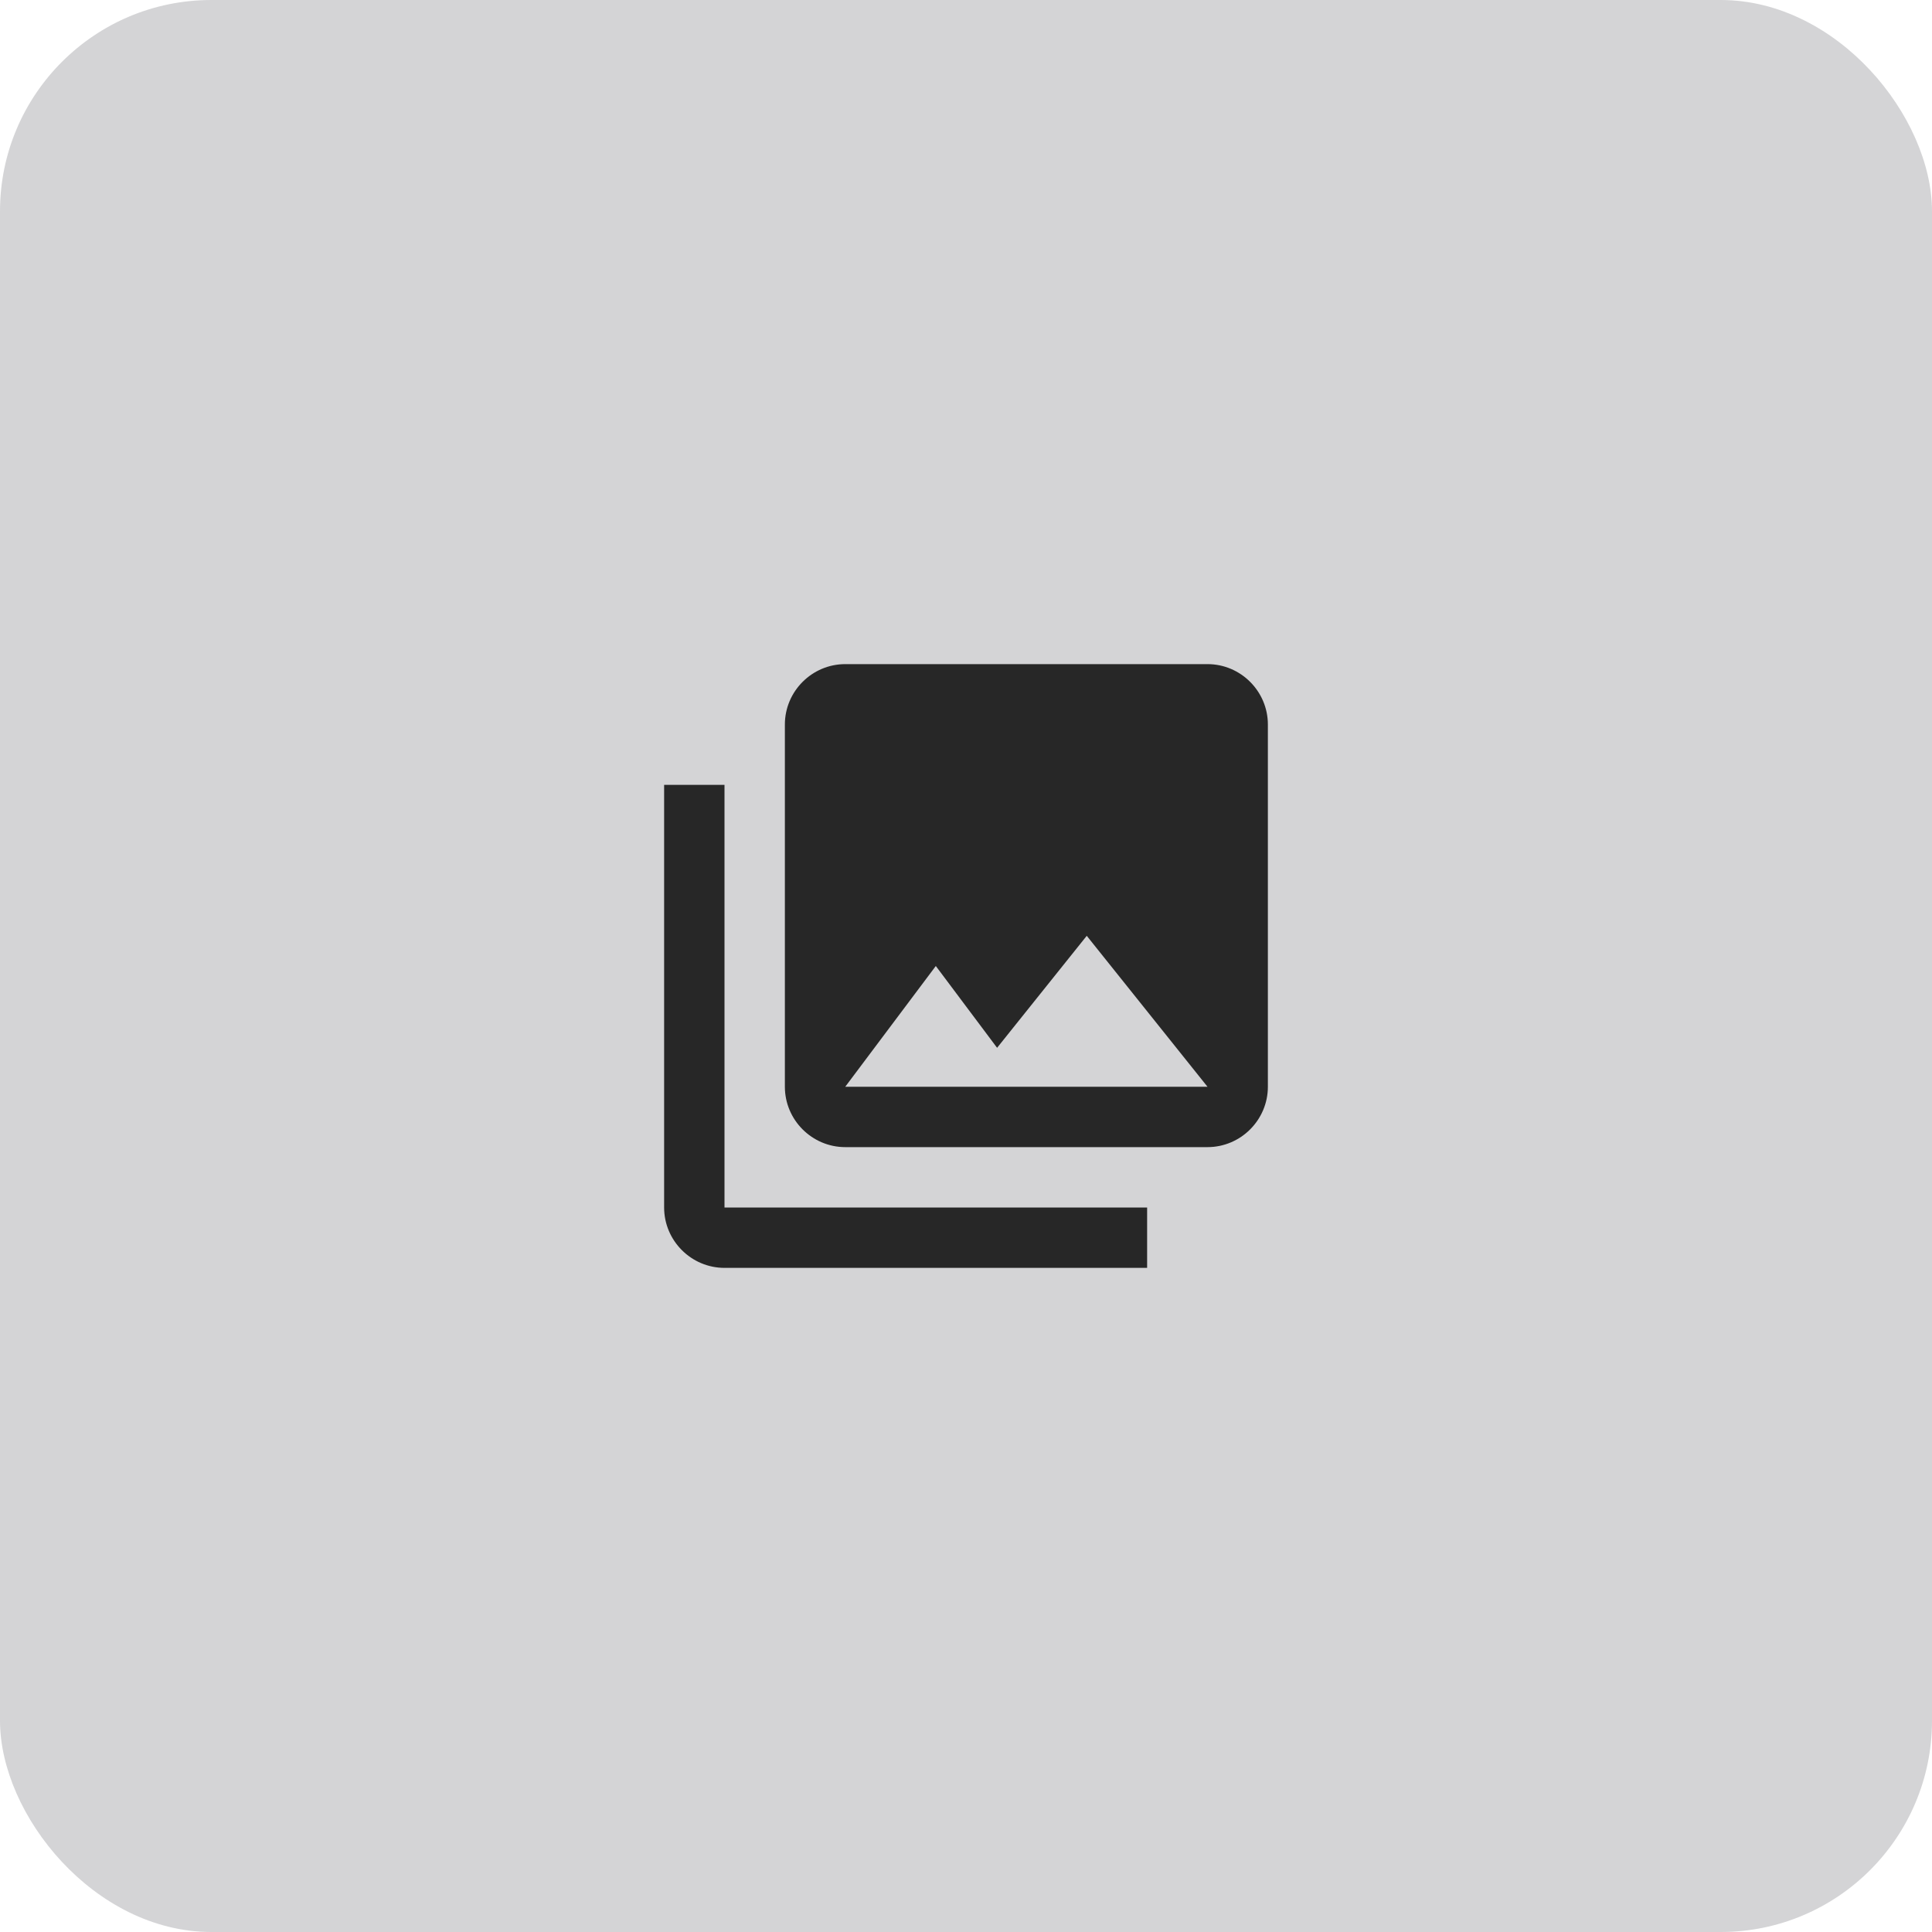 <svg width="64" height="64" viewBox="0 0 64 64" fill="none" xmlns="http://www.w3.org/2000/svg">
<rect width="64" height="64" rx="7" fill="#939598" fill-opacity="0.4"/>
<g clip-path="url(#clip0_729_8602)">
<path d="M42 36V24C42 22.9 41.1 22 40 22H28C26.9 22 26 22.9 26 24V36C26 37.1 26.9 38 28 38H40C41.1 38 42 37.1 42 36ZM31 32L33.03 34.71L36 31L40 36H28L31 32ZM22 26V40C22 41.1 22.9 42 24 42H38V40H24V26H22Z" fill="#272727"/>
</g>
<defs>
<clipPath id="clip0_729_8602">
<rect width="24" height="24" fill="white" transform="translate(20 20)"/>
</clipPath>
</defs>
</svg>
